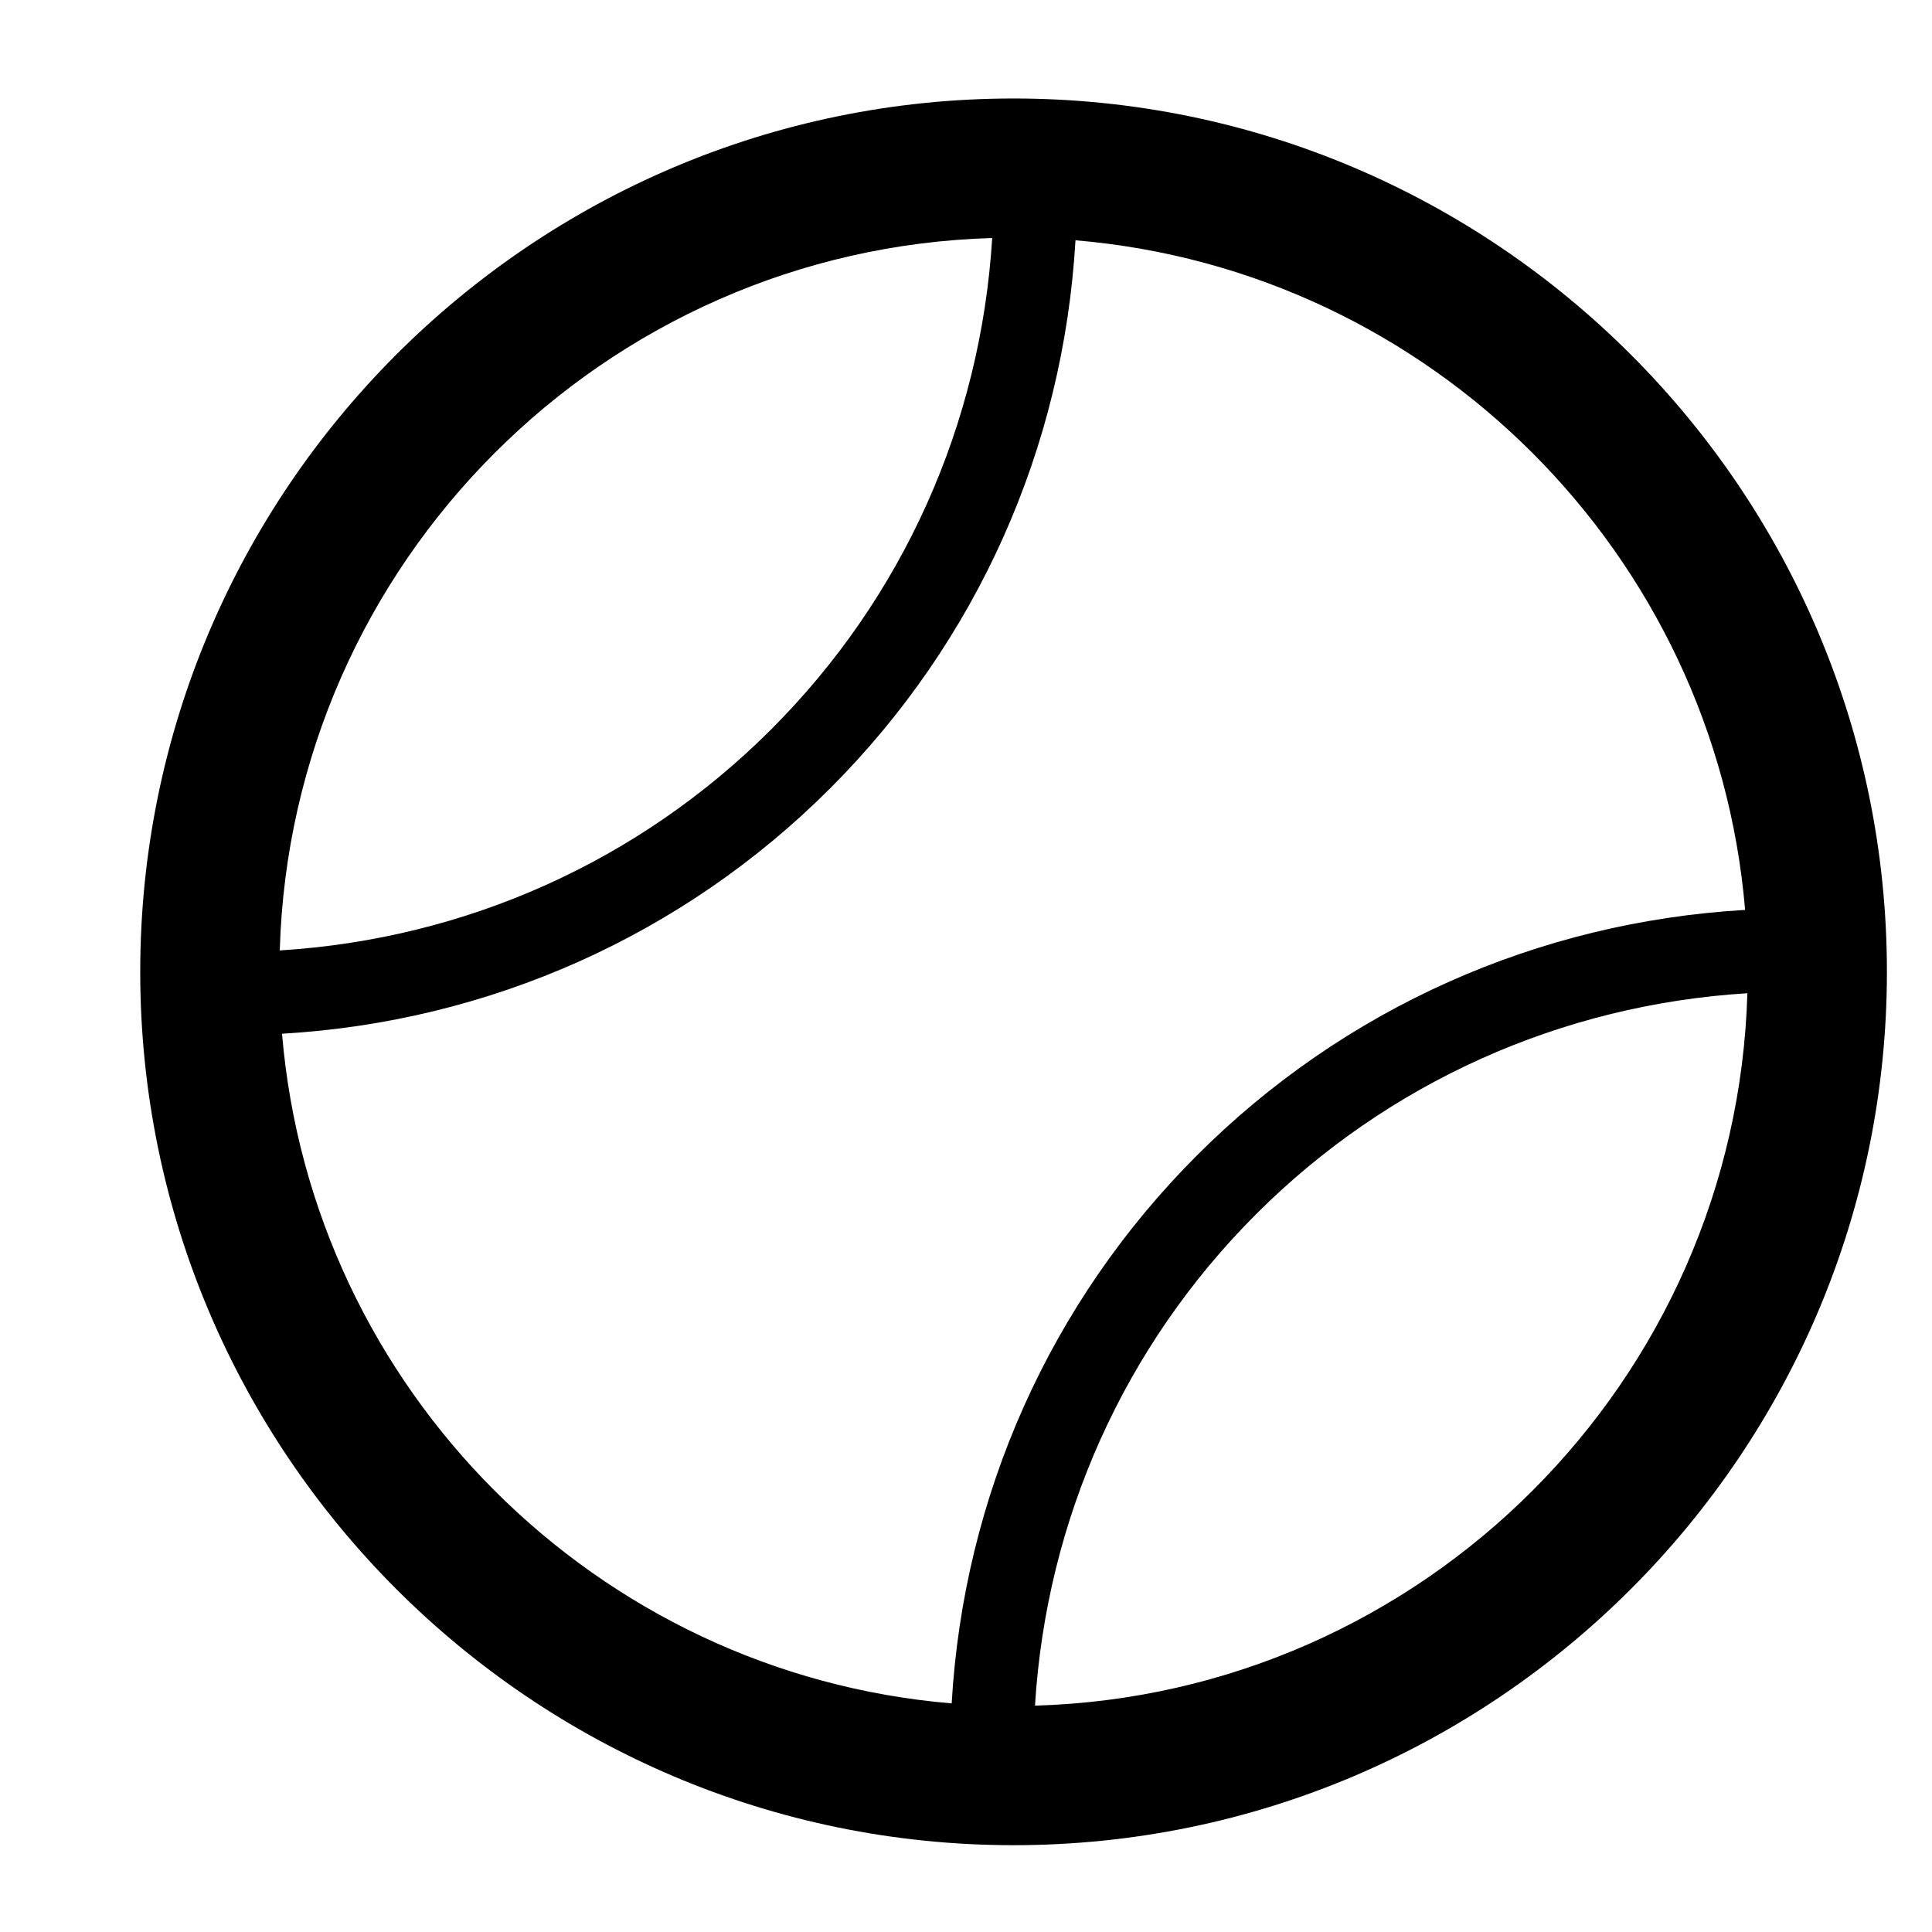 <?xml version="1.0" encoding="utf-8"?>
<!-- Generator: Adobe Illustrator 16.0.0, SVG Export Plug-In . SVG Version: 6.00 Build 0)  -->
<!DOCTYPE svg PUBLIC "-//W3C//DTD SVG 1.1//EN" "http://www.w3.org/Graphics/SVG/1.1/DTD/svg11.dtd">
<svg version="1.1" id="Tennis" xmlns="http://www.w3.org/2000/svg" xmlns:xlink="http://www.w3.org/1999/xlink" x="0px" y="0px"
	 width="139px" height="139px" viewBox="0 0 139 139" enable-background="new 0 0 139 139" xml:space="preserve">
<path d="M72.922,7.086c-34.646,0-62.833,28.187-62.833,62.834c0,34.646,28.187,62.834,62.833,62.834
	c34.646,0,62.834-28.188,62.834-62.834C135.756,35.273,107.568,7.086,72.922,7.086z M71.384,17.125
	c-0.823,13.379-6.418,25.868-15.902,35.353c-9.484,9.484-21.973,15.078-35.354,15.902C20.933,40.471,43.475,17.929,71.384,17.125z
	 M20.291,74.373c14.921-0.866,28.86-7.08,39.434-17.653c10.572-10.574,16.786-24.512,17.652-39.432
	c25.584,2.148,46.029,22.594,48.177,48.177c-14.921,0.867-28.858,7.081-39.431,17.654C75.55,93.691,69.335,107.63,68.469,122.553
	C42.884,120.405,22.438,99.959,20.291,74.373z M74.463,122.715c0.824-13.381,6.418-25.87,15.902-35.354
	c9.483-9.483,21.972-15.078,35.352-15.902C124.912,99.368,102.371,121.909,74.463,122.715z"/>
</svg>
